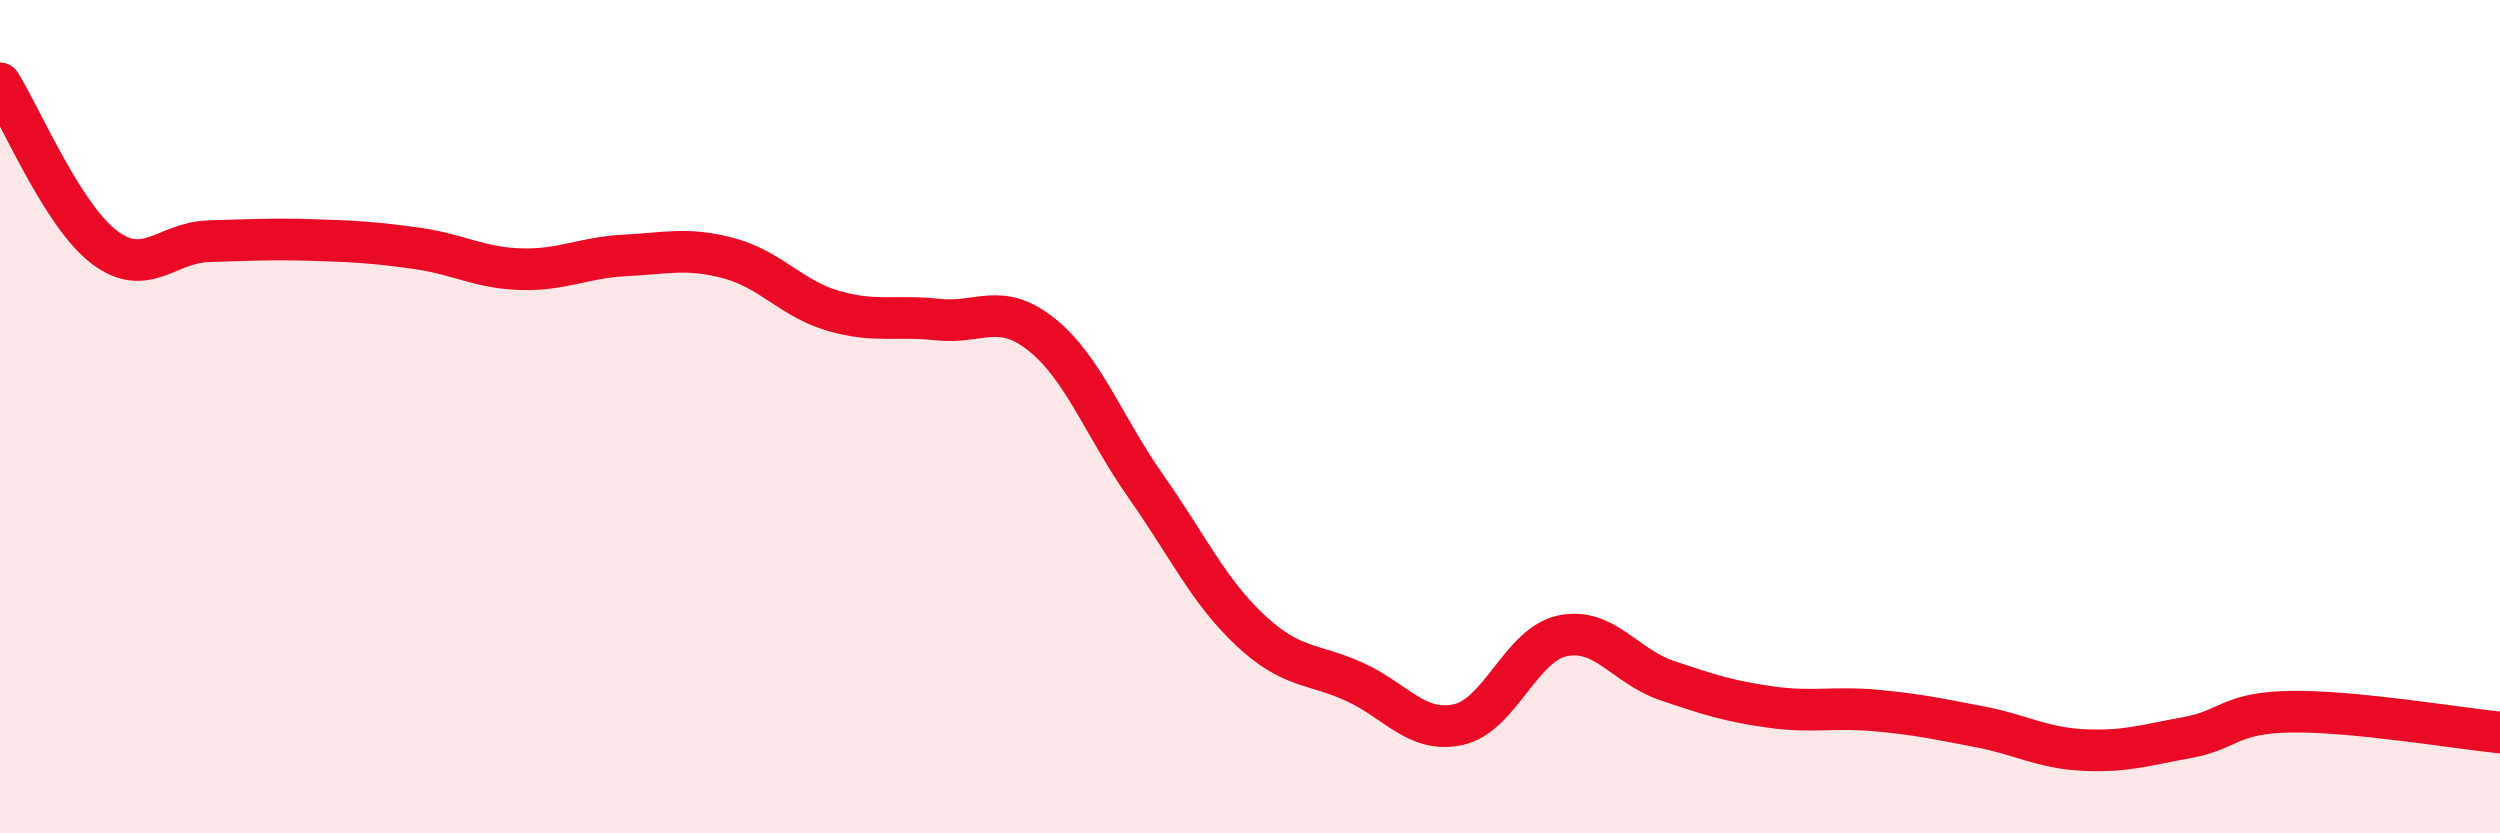 
    <svg width="60" height="20" viewBox="0 0 60 20" xmlns="http://www.w3.org/2000/svg">
      <path
        d="M 0,2 C 0.5,2.79 1.5,5.17 2.5,5.93 C 3.5,6.69 4,5.82 5,5.79 C 6,5.76 6.5,5.73 7.5,5.76 C 8.5,5.79 9,5.82 10,5.96 C 11,6.1 11.5,6.43 12.5,6.46 C 13.5,6.49 14,6.18 15,6.13 C 16,6.08 16.5,5.93 17.5,6.2 C 18.5,6.47 19,7.17 20,7.46 C 21,7.75 21.5,7.56 22.5,7.67 C 23.5,7.78 24,7.23 25,8.03 C 26,8.83 26.5,10.25 27.5,11.67 C 28.5,13.09 29,14.18 30,15.12 C 31,16.06 31.5,15.91 32.5,16.36 C 33.5,16.81 34,17.61 35,17.39 C 36,17.17 36.5,15.47 37.5,15.26 C 38.5,15.05 39,15.99 40,16.33 C 41,16.67 41.5,16.83 42.5,16.97 C 43.5,17.11 44,16.96 45,17.05 C 46,17.14 46.5,17.25 47.5,17.44 C 48.5,17.63 49,17.95 50,18 C 51,18.05 51.5,17.88 52.5,17.7 C 53.5,17.52 53.5,17.1 55,17.08 C 56.5,17.06 59,17.48 60,17.58L60 20L0 20Z"
        fill="#EB0A25"
        opacity="0.1"
        stroke-linecap="round"
        stroke-linejoin="round"
      />
      <path
        d="M 0,2 C 0.5,2.79 1.5,5.17 2.5,5.93 C 3.5,6.69 4,5.82 5,5.79 C 6,5.76 6.5,5.73 7.5,5.76 C 8.5,5.79 9,5.82 10,5.96 C 11,6.1 11.5,6.43 12.5,6.46 C 13.5,6.49 14,6.18 15,6.13 C 16,6.08 16.5,5.93 17.5,6.2 C 18.5,6.47 19,7.17 20,7.46 C 21,7.75 21.5,7.56 22.5,7.67 C 23.5,7.78 24,7.23 25,8.03 C 26,8.83 26.5,10.25 27.5,11.67 C 28.5,13.09 29,14.18 30,15.12 C 31,16.06 31.5,15.91 32.5,16.36 C 33.5,16.81 34,17.61 35,17.39 C 36,17.17 36.5,15.47 37.5,15.26 C 38.5,15.05 39,15.99 40,16.33 C 41,16.67 41.5,16.83 42.5,16.97 C 43.5,17.11 44,16.96 45,17.05 C 46,17.14 46.5,17.25 47.5,17.44 C 48.5,17.63 49,17.95 50,18 C 51,18.05 51.5,17.88 52.5,17.7 C 53.5,17.52 53.5,17.1 55,17.08 C 56.5,17.06 59,17.48 60,17.58"
        stroke="#EB0A25"
        stroke-width="1"
        fill="none"
        stroke-linecap="round"
        stroke-linejoin="round"
      />
    </svg>
  